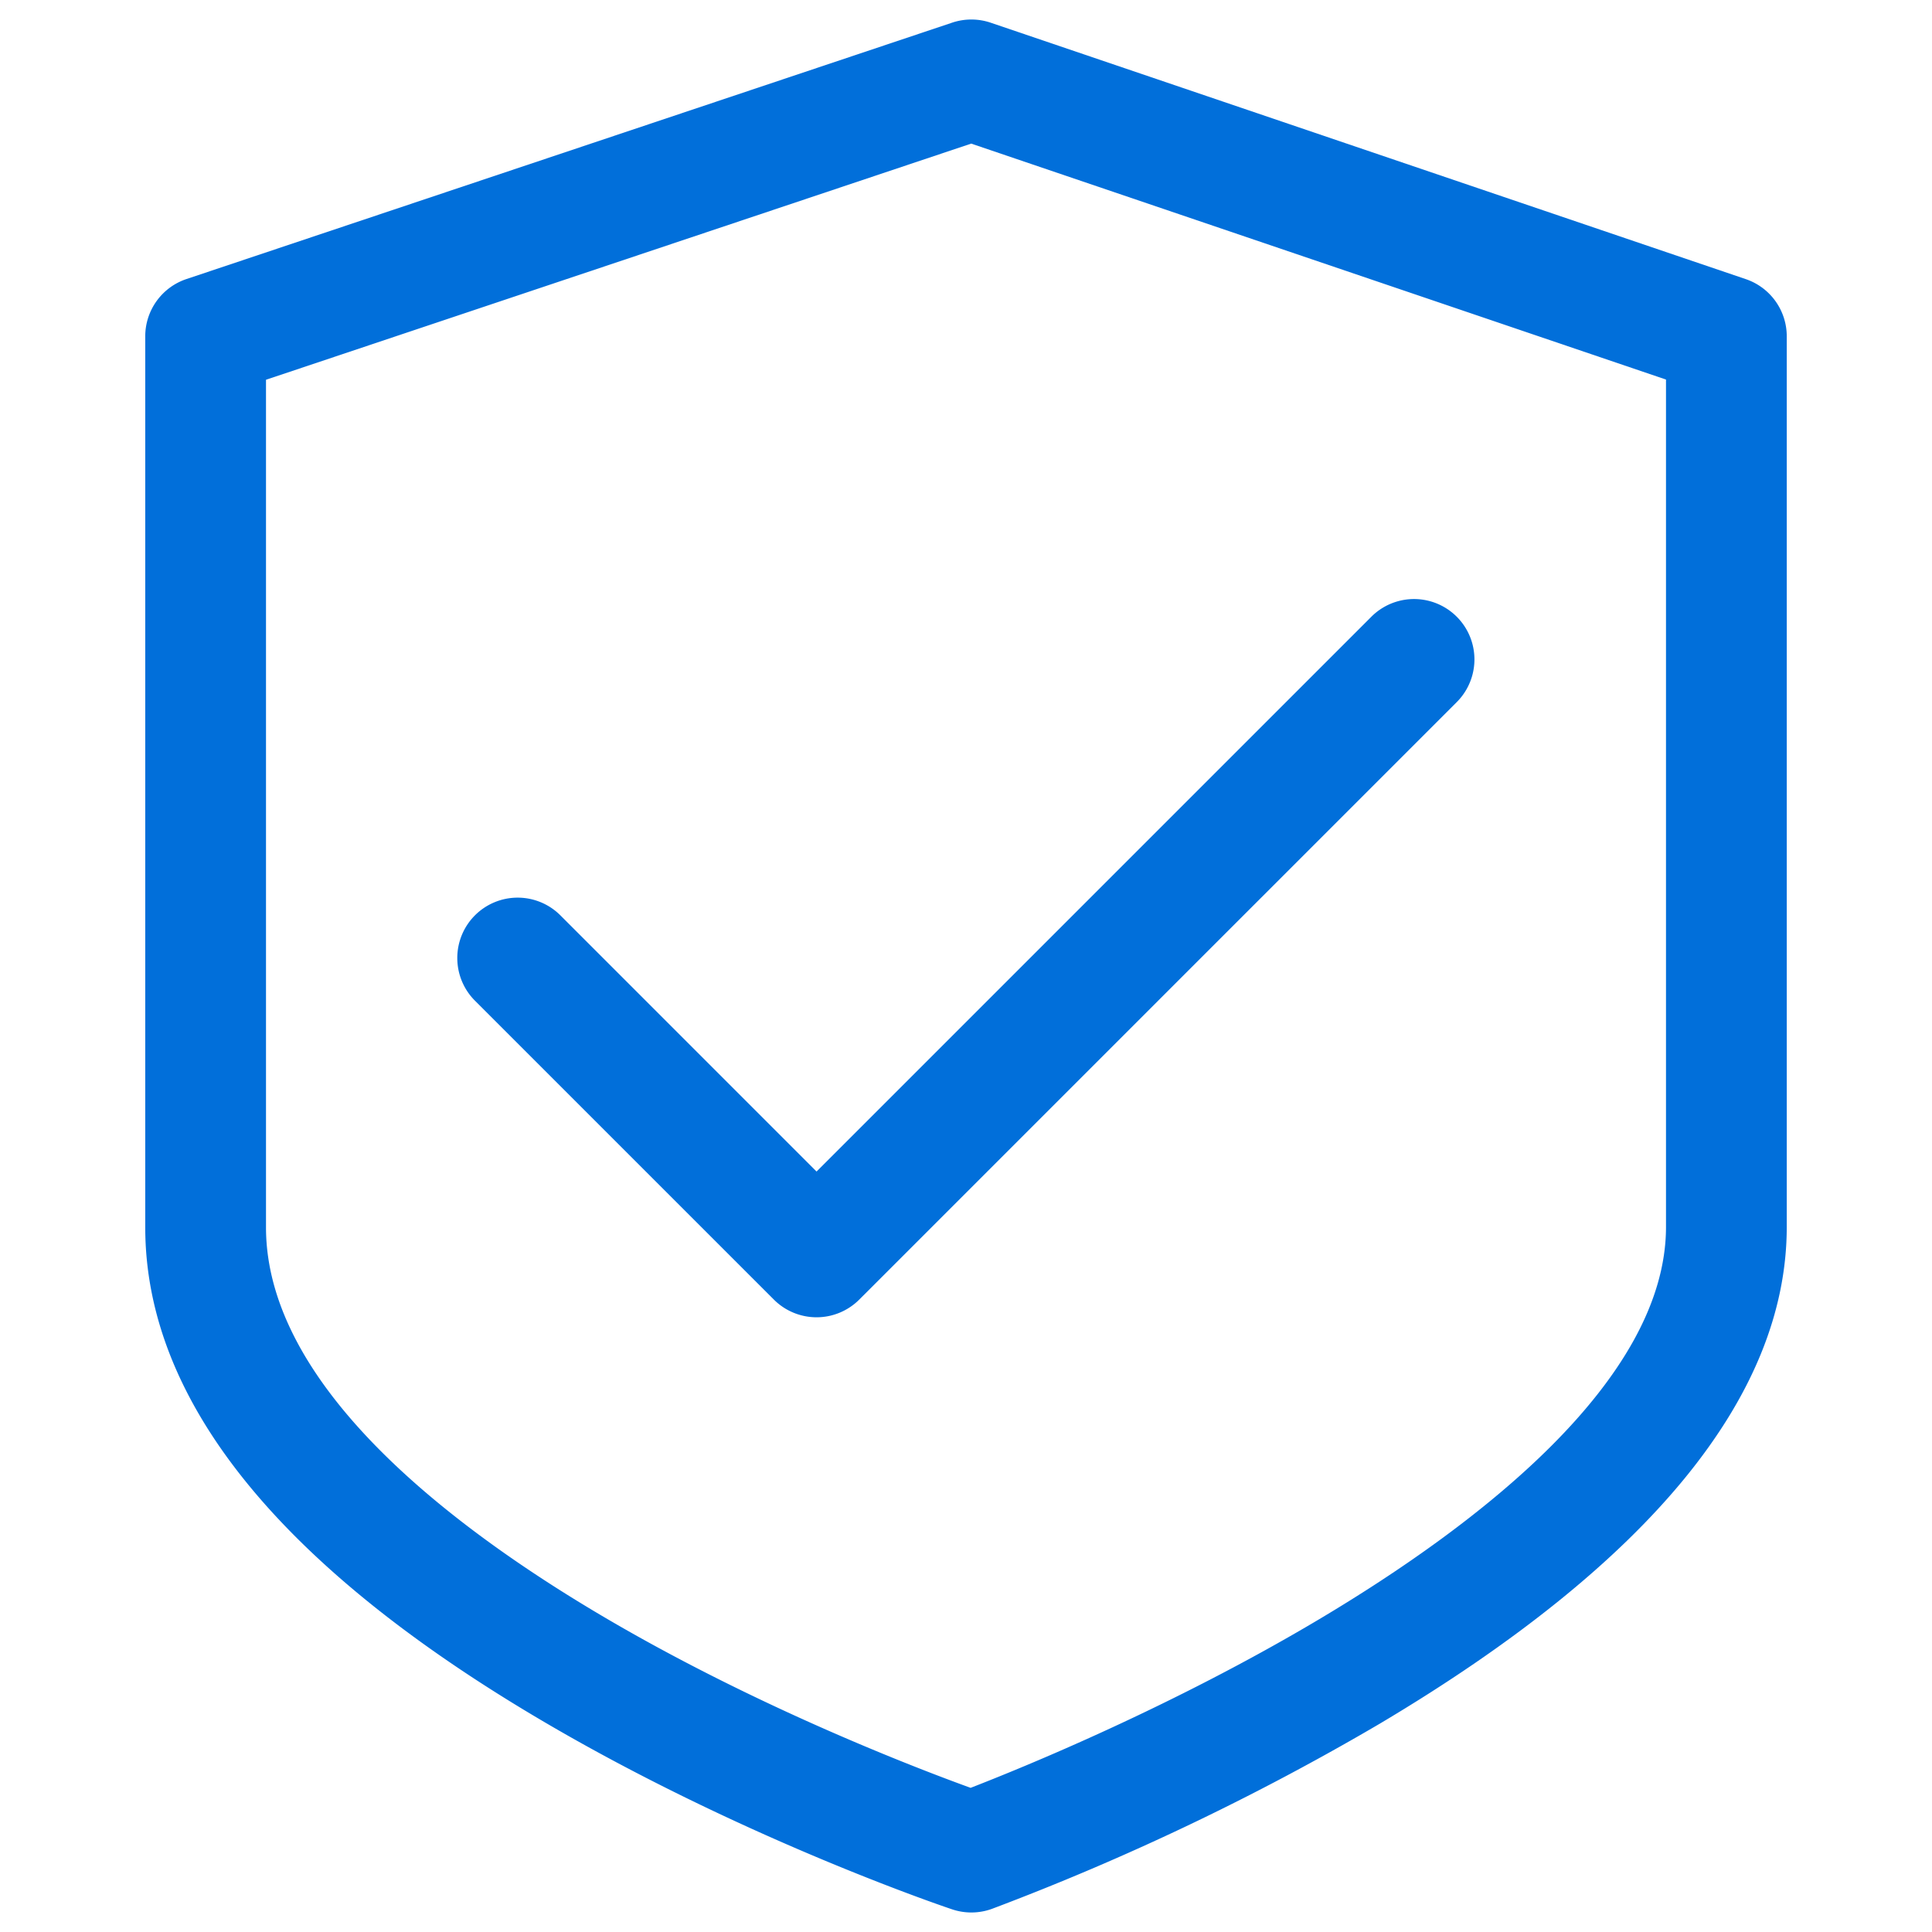 <svg id="object" height="300" viewBox="0 0 512 512" width="300" xmlns="http://www.w3.org/2000/svg" version="1.1" xmlns:xlink="http://www.w3.org/1999/xlink" xmlns:svgjs="http://svgjs.dev/svgjs"><g width="100%" height="100%" transform="matrix(1,0,0,1,0,0)"><g id="_37" data-name="37"><path d="m257.416 506.827a15.985 15.985 0 0 1 -5.081-.828c-2.133-.714-52.837-17.836-104.361-47.481-72.647-41.801-109.482-86.638-109.482-133.264v-236.131a16 16 0 0 1 10.919-15.172l202.924-67.951a16.015 16.015 0 0 1 10.226.021l200.092 67.952a16 16 0 0 1 10.855 15.15v236c0 44.83-36.293 89.134-107.87 131.681a668.914 668.914 0 0 1 -102.793 49.074 15.989 15.989 0 0 1 -5.429.949zm-186.924-406.188v224.615c0 42.68 50.6 80.818 93.042 105.3 39.5 22.781 79.6 38.137 93.692 43.242 13.929-5.4 53.476-21.514 92.441-44.723 41.9-24.956 91.841-63.248 91.841-103.947v-224.539l-184.128-62.529z" fill="#016fda" fill-opacity="1" data-original-color="#000000ff" stroke="none" stroke-opacity="1"/><path d="m216.4 349.094a16 16 0 0 1 -11.314-4.687l-79.213-79.207a16 16 0 0 1 22.627-22.629l67.895 67.9 147.1-147.1a16 16 0 0 1 22.627 22.627l-158.413 158.409a16 16 0 0 1 -11.309 4.687z" fill="#016fda" fill-opacity="1" data-original-color="#000000ff" stroke="none" stroke-opacity="1"/></g></g></svg>